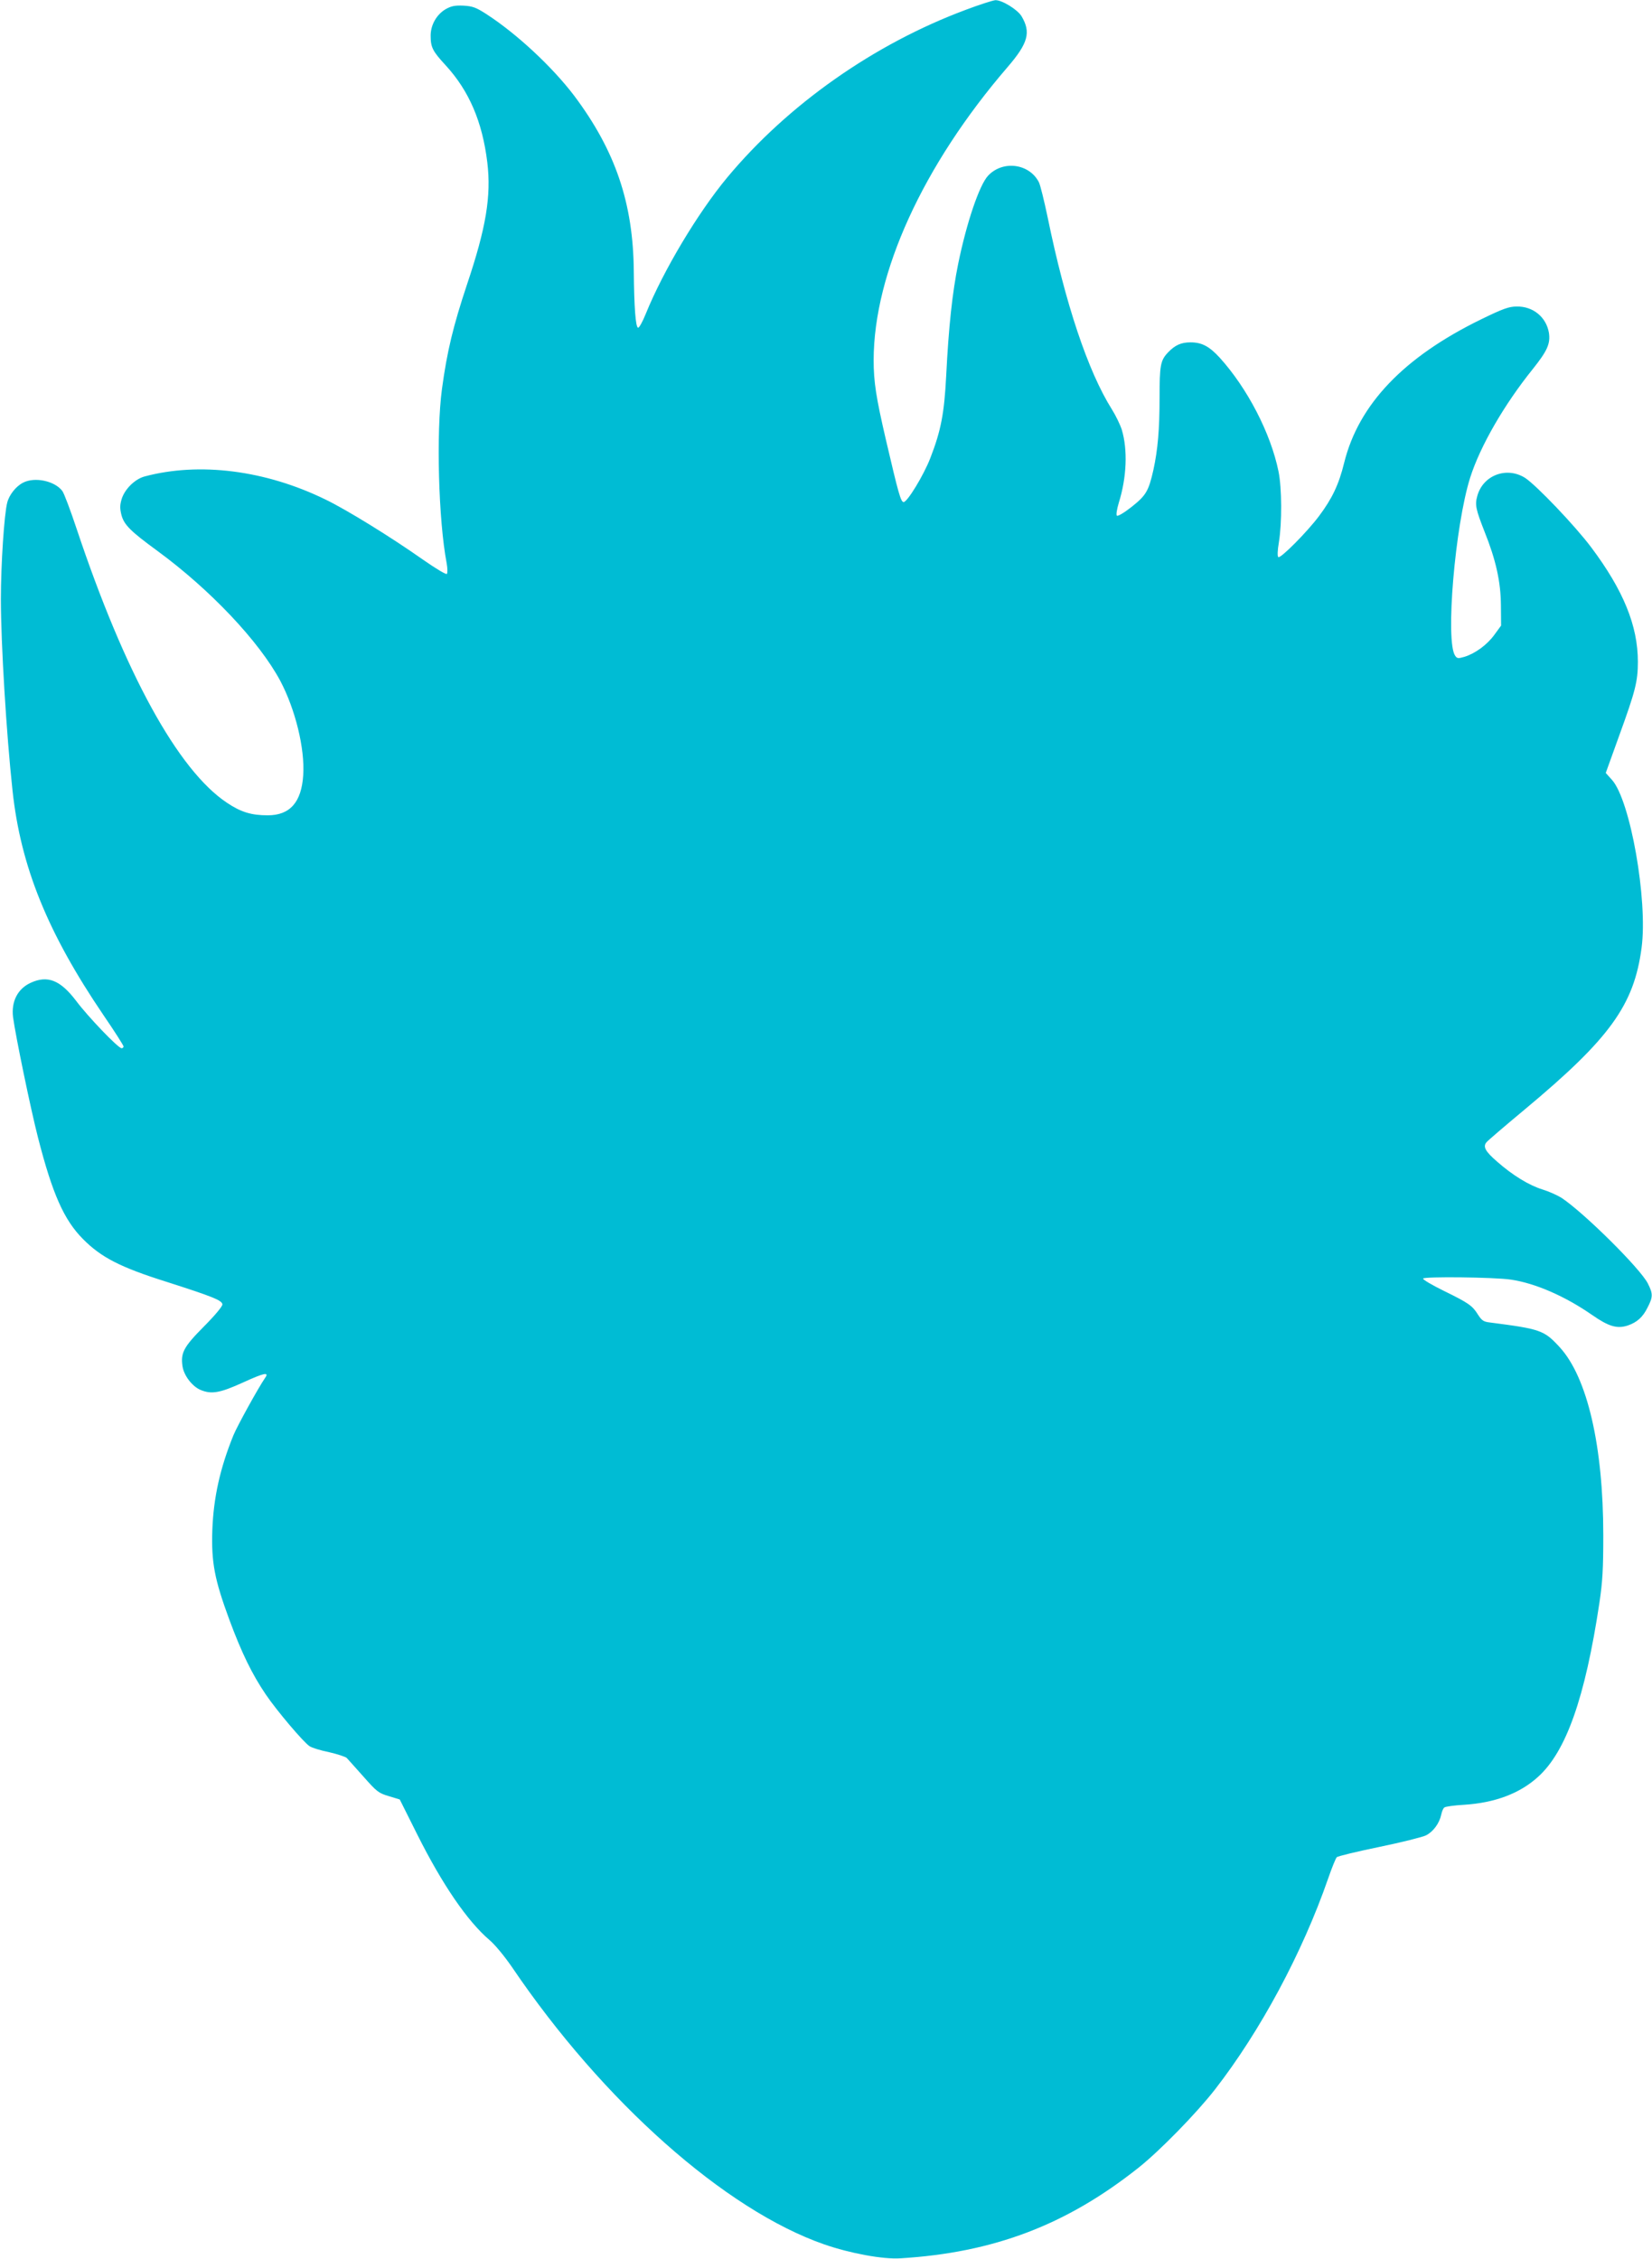 <?xml version="1.0" standalone="no"?>
<!DOCTYPE svg PUBLIC "-//W3C//DTD SVG 20010904//EN"
 "http://www.w3.org/TR/2001/REC-SVG-20010904/DTD/svg10.dtd">
<svg version="1.0" xmlns="http://www.w3.org/2000/svg"
 width="936pt" height="1280pt" viewBox="0 0 936 1280"
 preserveAspectRatio="xMidYMid meet">
<g transform="translate(0,1280) scale(0.1,-0.1)"
fill="#00bcd4" stroke="none">
<path d="M5471 12744 c-518 -193 -1006 -536 -1350 -949 -168 -202 -363 -529
-462 -773 -18 -45 -38 -81 -44 -79 -14 5 -22 117 -24 319 -3 386 -104 684
-338 996 -123 162 -324 350 -497 462 -59 38 -78 45 -130 48 -49 2 -69 -2 -101
-20 -51 -30 -85 -89 -85 -150 0 -66 11 -88 85 -168 133 -145 208 -320 236
-550 23 -191 -7 -371 -115 -692 -78 -235 -113 -378 -142 -593 -33 -246 -20
-743 27 -988 5 -28 5 -55 1 -59 -5 -5 -64 31 -133 79 -183 129 -434 284 -554
342 -341 167 -716 214 -1026 131 -55 -15 -113 -72 -130 -129 -10 -34 -10 -52
-1 -89 15 -56 51 -92 203 -203 300 -220 577 -513 697 -737 85 -161 140 -383
130 -535 -10 -153 -75 -227 -201 -227 -93 0 -152 18 -231 71 -278 185 -579
735 -852 1553 -35 105 -71 201 -81 214 -43 57 -156 81 -222 47 -40 -20 -79
-69 -90 -113 -17 -64 -36 -349 -36 -547 0 -249 31 -763 66 -1085 46 -429 198
-805 515 -1272 63 -92 114 -172 114 -178 0 -5 -5 -10 -11 -10 -19 0 -190 178
-258 269 -89 117 -161 146 -257 102 -74 -34 -111 -106 -100 -195 14 -105 99
-517 141 -681 82 -320 147 -467 255 -576 103 -104 211 -160 475 -243 259 -83
315 -105 315 -128 0 -11 -43 -63 -105 -125 -115 -116 -132 -149 -121 -225 8
-53 55 -114 102 -134 62 -26 109 -18 241 42 120 55 150 61 125 26 -38 -55
-157 -271 -179 -324 -76 -187 -113 -353 -120 -538 -6 -183 12 -279 96 -507 70
-189 129 -310 207 -425 63 -93 214 -271 248 -293 13 -9 62 -24 111 -34 48 -11
93 -26 100 -33 7 -7 49 -55 94 -105 76 -86 86 -94 144 -111 l62 -19 100 -200
c142 -283 283 -489 408 -596 32 -27 86 -93 128 -154 515 -761 1208 -1376 1769
-1571 147 -51 332 -85 430 -79 530 32 942 189 1350 513 120 95 329 309 434
444 257 331 495 774 641 1195 21 61 43 115 49 121 6 6 114 32 240 58 126 26
246 56 266 66 41 21 76 69 86 118 4 18 11 36 18 40 6 5 56 12 111 15 173 11
314 63 418 157 160 143 268 449 349 987 18 121 22 192 22 383 0 505 -90 895
-247 1066 -88 96 -108 103 -395 140 -36 4 -46 11 -67 43 -32 52 -53 67 -194
136 -67 33 -120 64 -118 70 5 12 402 8 497 -6 137 -20 306 -93 460 -200 95
-66 142 -80 203 -60 52 18 85 47 112 102 31 60 31 78 1 137 -43 84 -358 397
-488 484 -24 15 -73 37 -109 48 -75 23 -167 79 -256 157 -67 58 -82 85 -61
110 7 9 105 93 218 187 481 401 618 590 661 915 36 270 -64 837 -168 952 l-35
39 76 211 c92 253 106 308 106 419 0 204 -82 405 -264 648 -93 124 -311 352
-375 394 -105 66 -239 15 -271 -103 -14 -50 -8 -76 41 -201 65 -162 92 -285
93 -418 l1 -115 -38 -52 c-41 -57 -110 -107 -170 -125 -35 -10 -41 -10 -52 6
-57 78 -1 739 85 1010 57 179 193 414 354 614 83 104 101 144 92 206 -15 89
-90 151 -183 149 -43 0 -77 -12 -200 -72 -439 -214 -695 -482 -777 -813 -30
-123 -68 -203 -143 -303 -70 -93 -217 -240 -230 -232 -6 4 -5 37 3 84 18 110
17 308 -2 401 -44 217 -177 473 -334 646 -59 64 -101 86 -165 86 -53 0 -88
-16 -127 -57 -43 -45 -48 -73 -48 -256 0 -180 -10 -295 -35 -410 -27 -119 -41
-144 -123 -209 -43 -34 -79 -55 -84 -50 -5 5 0 36 11 73 45 144 51 300 17 414
-9 28 -34 80 -56 115 -136 216 -264 600 -364 1088 -20 95 -42 185 -50 200 -55
106 -205 125 -288 36 -49 -53 -121 -264 -169 -499 -33 -161 -54 -356 -68 -635
-11 -212 -29 -309 -90 -466 -37 -96 -130 -249 -151 -249 -16 0 -29 46 -101
355 -55 237 -69 326 -69 450 1 493 280 1104 759 1660 117 136 133 197 79 288
-23 38 -111 92 -148 91 -14 -1 -90 -25 -169 -55z"/>
</g>
</svg>
